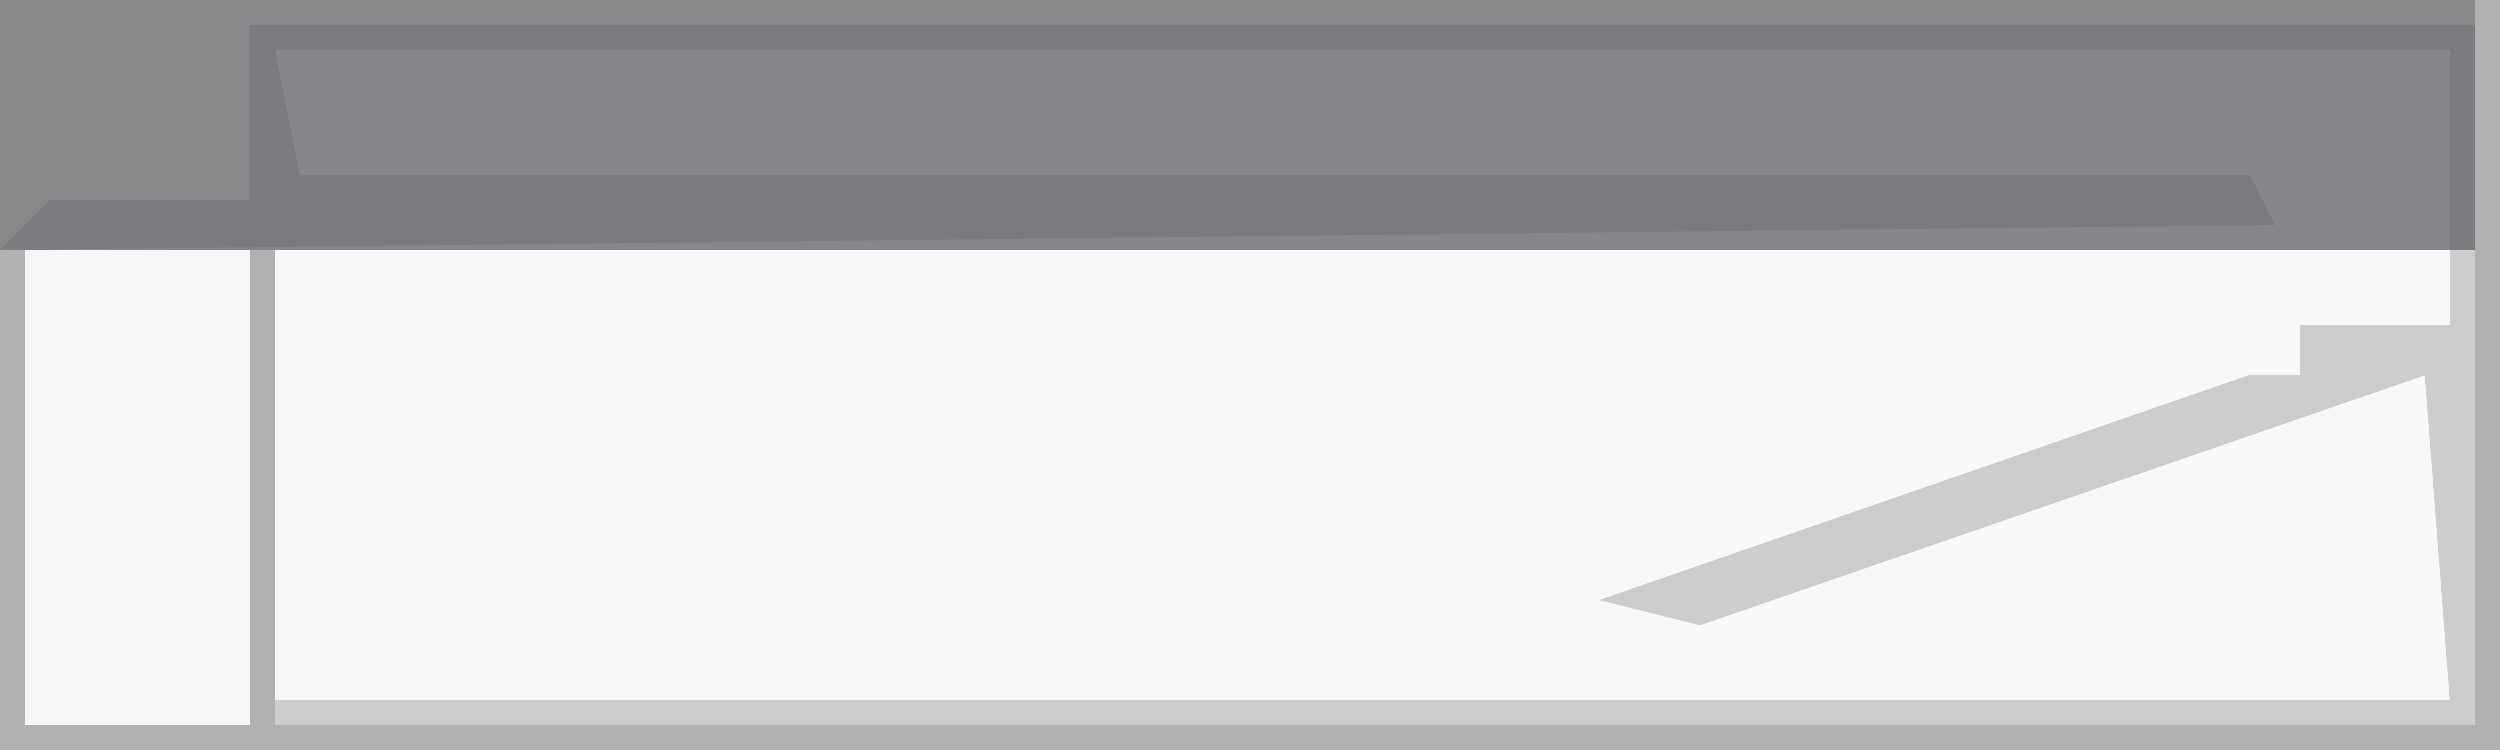 <?xml version="1.0" encoding="UTF-8"?>
<svg version="1.1" xmlns="http://www.w3.org/2000/svg" width="100" height="30">
<path d="M0,0 L100,0 L100,30 L0,30 Z " fill="#F8F8F8" transform="translate(0,0)"/>
<path d="M0,0 L99,0 L99,10 L0,10 Z " fill="#87878B" transform="translate(0,0)"/>
<path d="M0,0 L1,0 L1,30 L-99,30 L-99,10 L-88,10 L-88,28 L-1,28 L-2,15 L-31,25 L-35,24 L-9,15 L-7,15 L-7,13 L-1,13 Z " fill="#B2B0B1" transform="translate(99,0)"/>
<path d="M0,0 L99,0 L99,10 L98,10 L98,2 L11,2 L12,7 L90,7 L91,9 L0,10 Z " fill="#7A7B7F" transform="translate(0,0)"/>
<path d="M0,0 L9,0 L9,19 L0,19 Z " fill="#F6F6F6" transform="translate(1,10)"/>
<path d="M0,0 L99,0 L99,1 L10,1 L10,8 L2,8 L0,10 Z " fill="#88878A" transform="translate(0,0)"/>
<path d="M0,0 L1,0 L1,19 L-87,19 L-87,18 L0,18 L-1,5 L-30,15 L-34,14 L-8,5 L-6,5 L-6,3 L0,3 Z " fill="#CECDCE" transform="translate(98,10)"/>
</svg>
